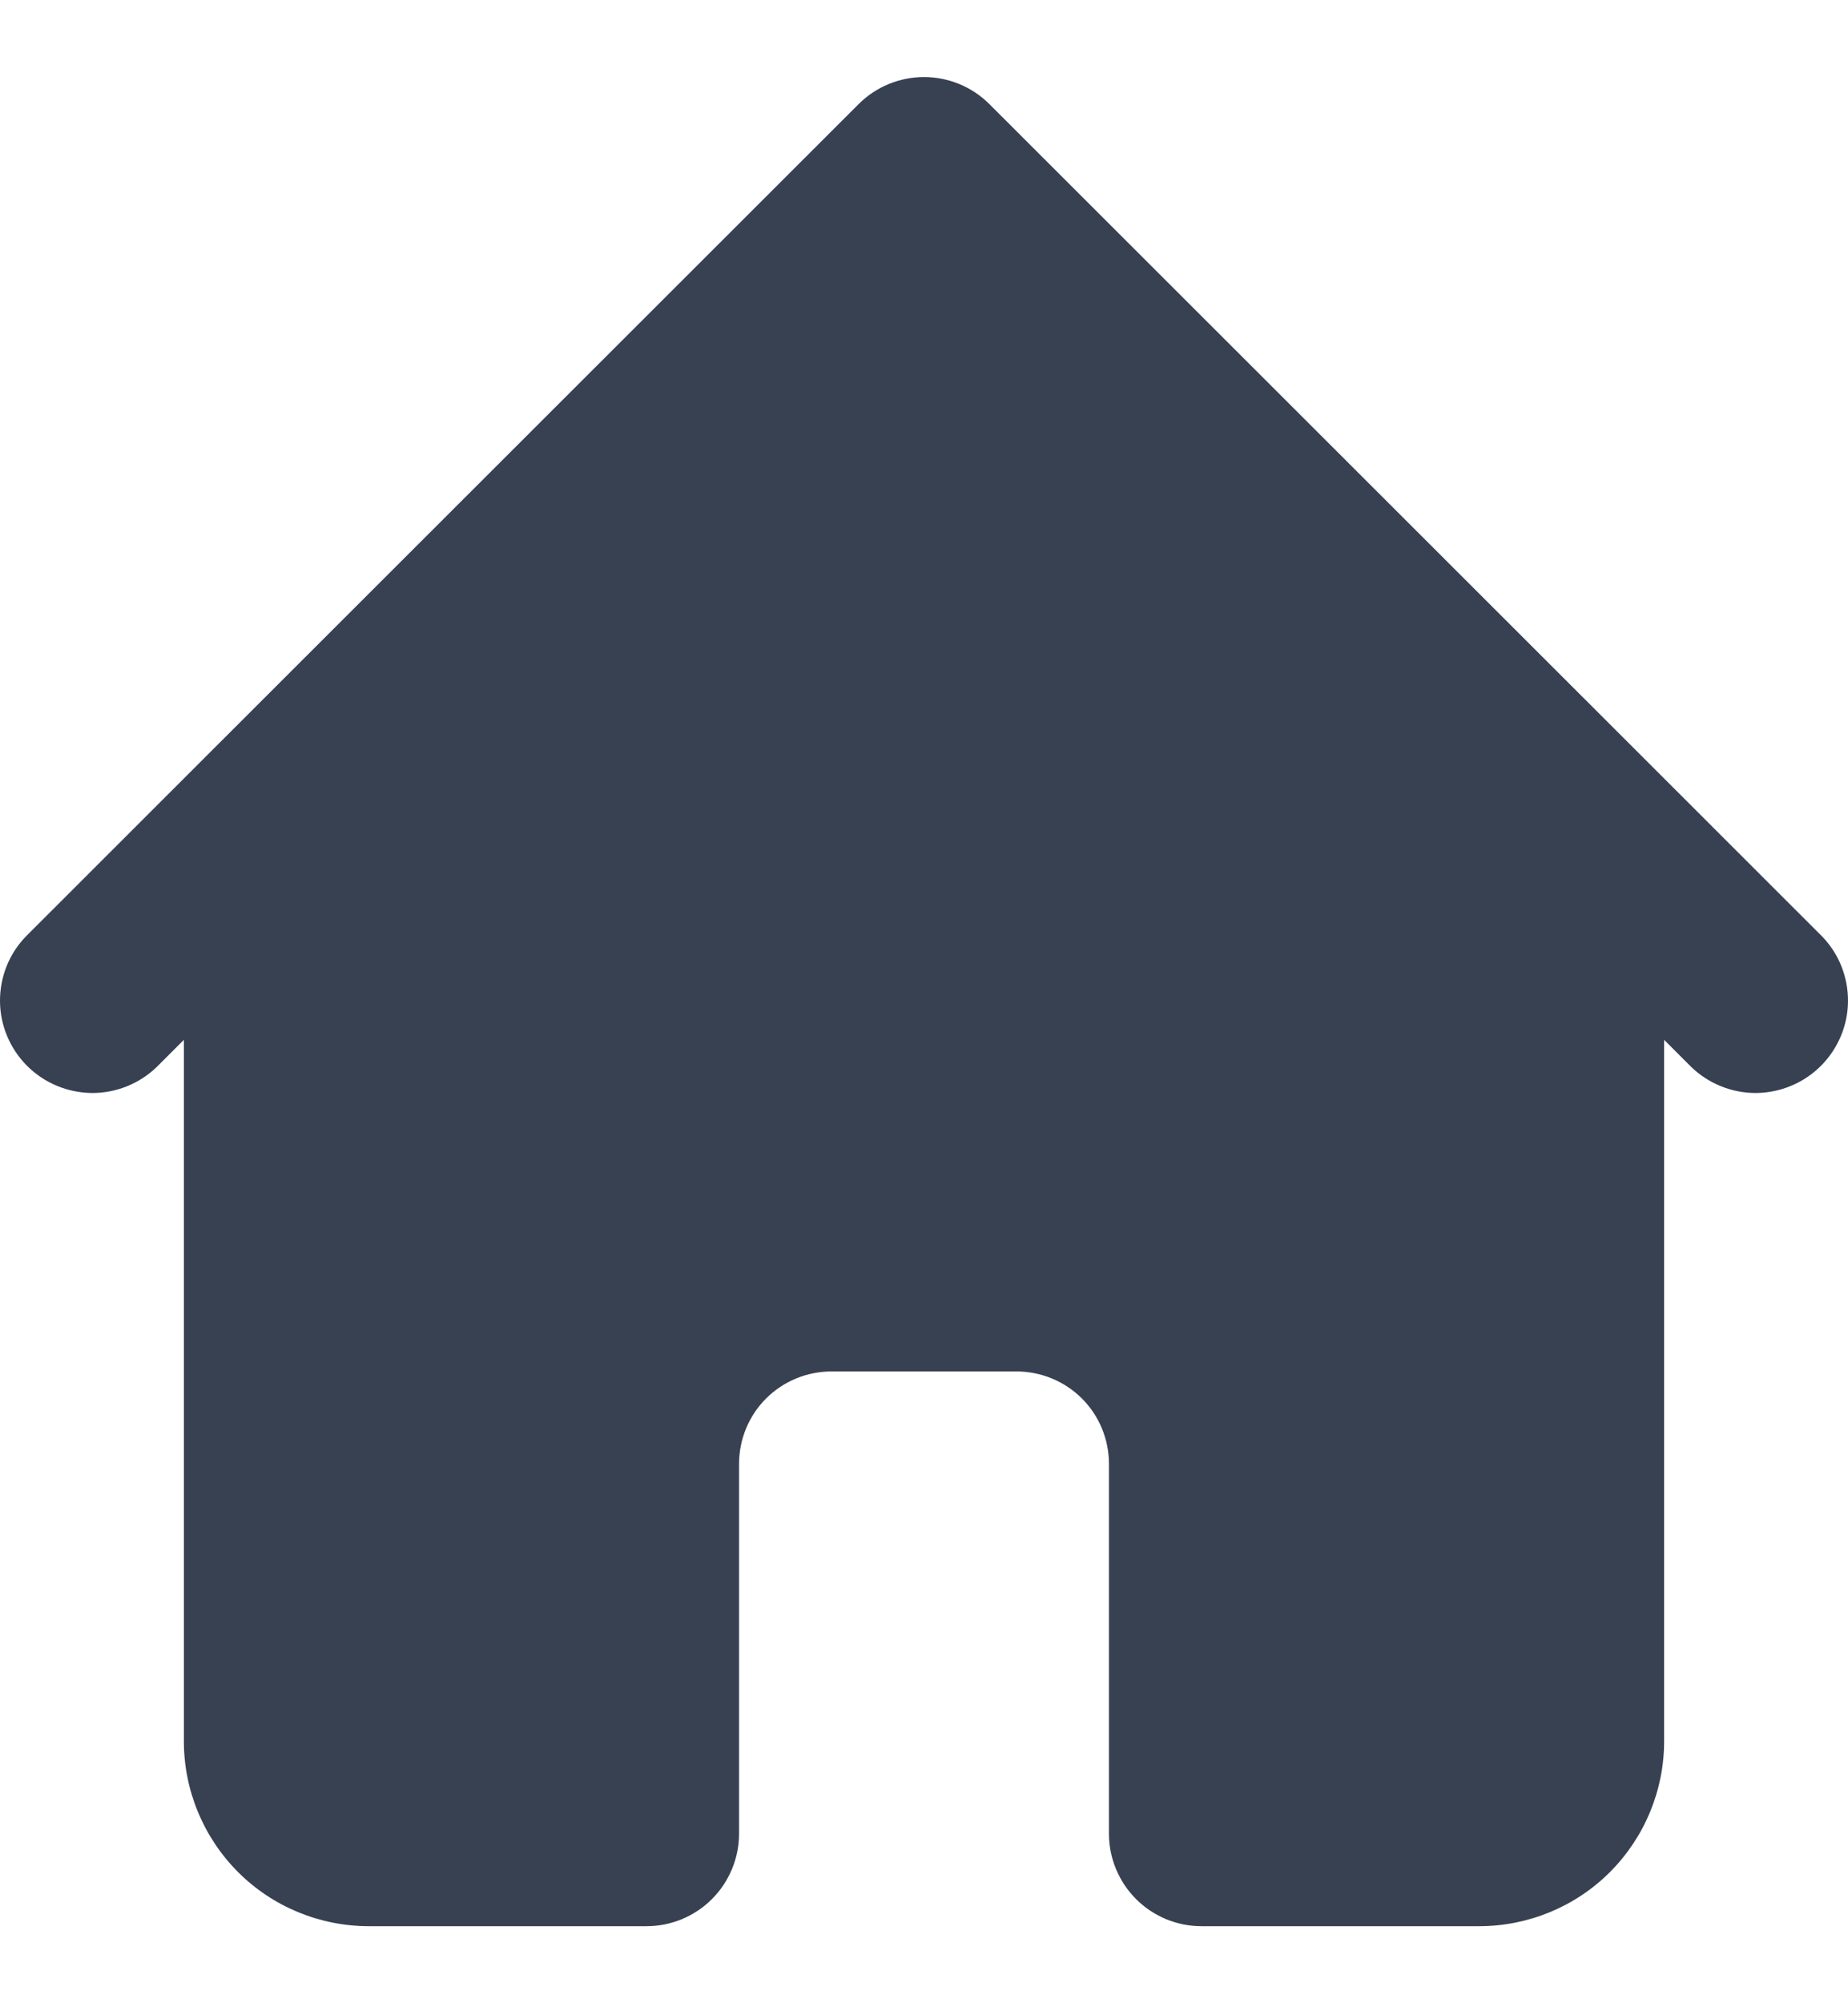 <svg width="12" height="13" viewBox="0 0 12 13" fill="none" xmlns="http://www.w3.org/2000/svg">
<g clip-path="url(#clip0_40_32)">
<path d="M11.831 6.076L10.63 4.876L6.425 0.676C6.312 0.563 6.159 0.5 6 0.5C5.841 0.5 5.688 0.563 5.575 0.676L1.37 4.876L0.169 6.076C0.059 6.189 -0.001 6.34 2.27095e-05 6.498C0.001 6.655 0.065 6.806 0.176 6.917C0.287 7.028 0.438 7.091 0.596 7.093C0.753 7.094 0.905 7.033 1.018 6.924L1.194 6.748V11.3C1.194 11.618 1.321 11.924 1.546 12.149C1.771 12.374 2.077 12.5 2.396 12.5H4.198C4.357 12.5 4.51 12.437 4.623 12.324C4.735 12.212 4.799 12.059 4.799 11.9V9.5C4.799 9.341 4.862 9.188 4.974 9.076C5.087 8.963 5.24 8.9 5.399 8.9H6.601C6.76 8.9 6.913 8.963 7.026 9.076C7.138 9.188 7.201 9.341 7.201 9.5V11.9C7.201 12.059 7.265 12.212 7.377 12.324C7.49 12.437 7.643 12.5 7.802 12.5H9.604C9.923 12.5 10.229 12.374 10.454 12.149C10.679 11.924 10.806 11.618 10.806 11.3V6.748L10.982 6.924C11.095 7.033 11.247 7.094 11.405 7.093C11.562 7.091 11.713 7.028 11.824 6.917C11.935 6.806 11.999 6.655 12 6.498C12.001 6.34 11.941 6.189 11.831 6.076Z" fill="#374151"/>
</g>
<defs>
<clipPath id="clip0_40_32">
<rect width="12" height="12" fill="white" transform="translate(0 0.5)"/>
</clipPath>
</defs>
</svg>
